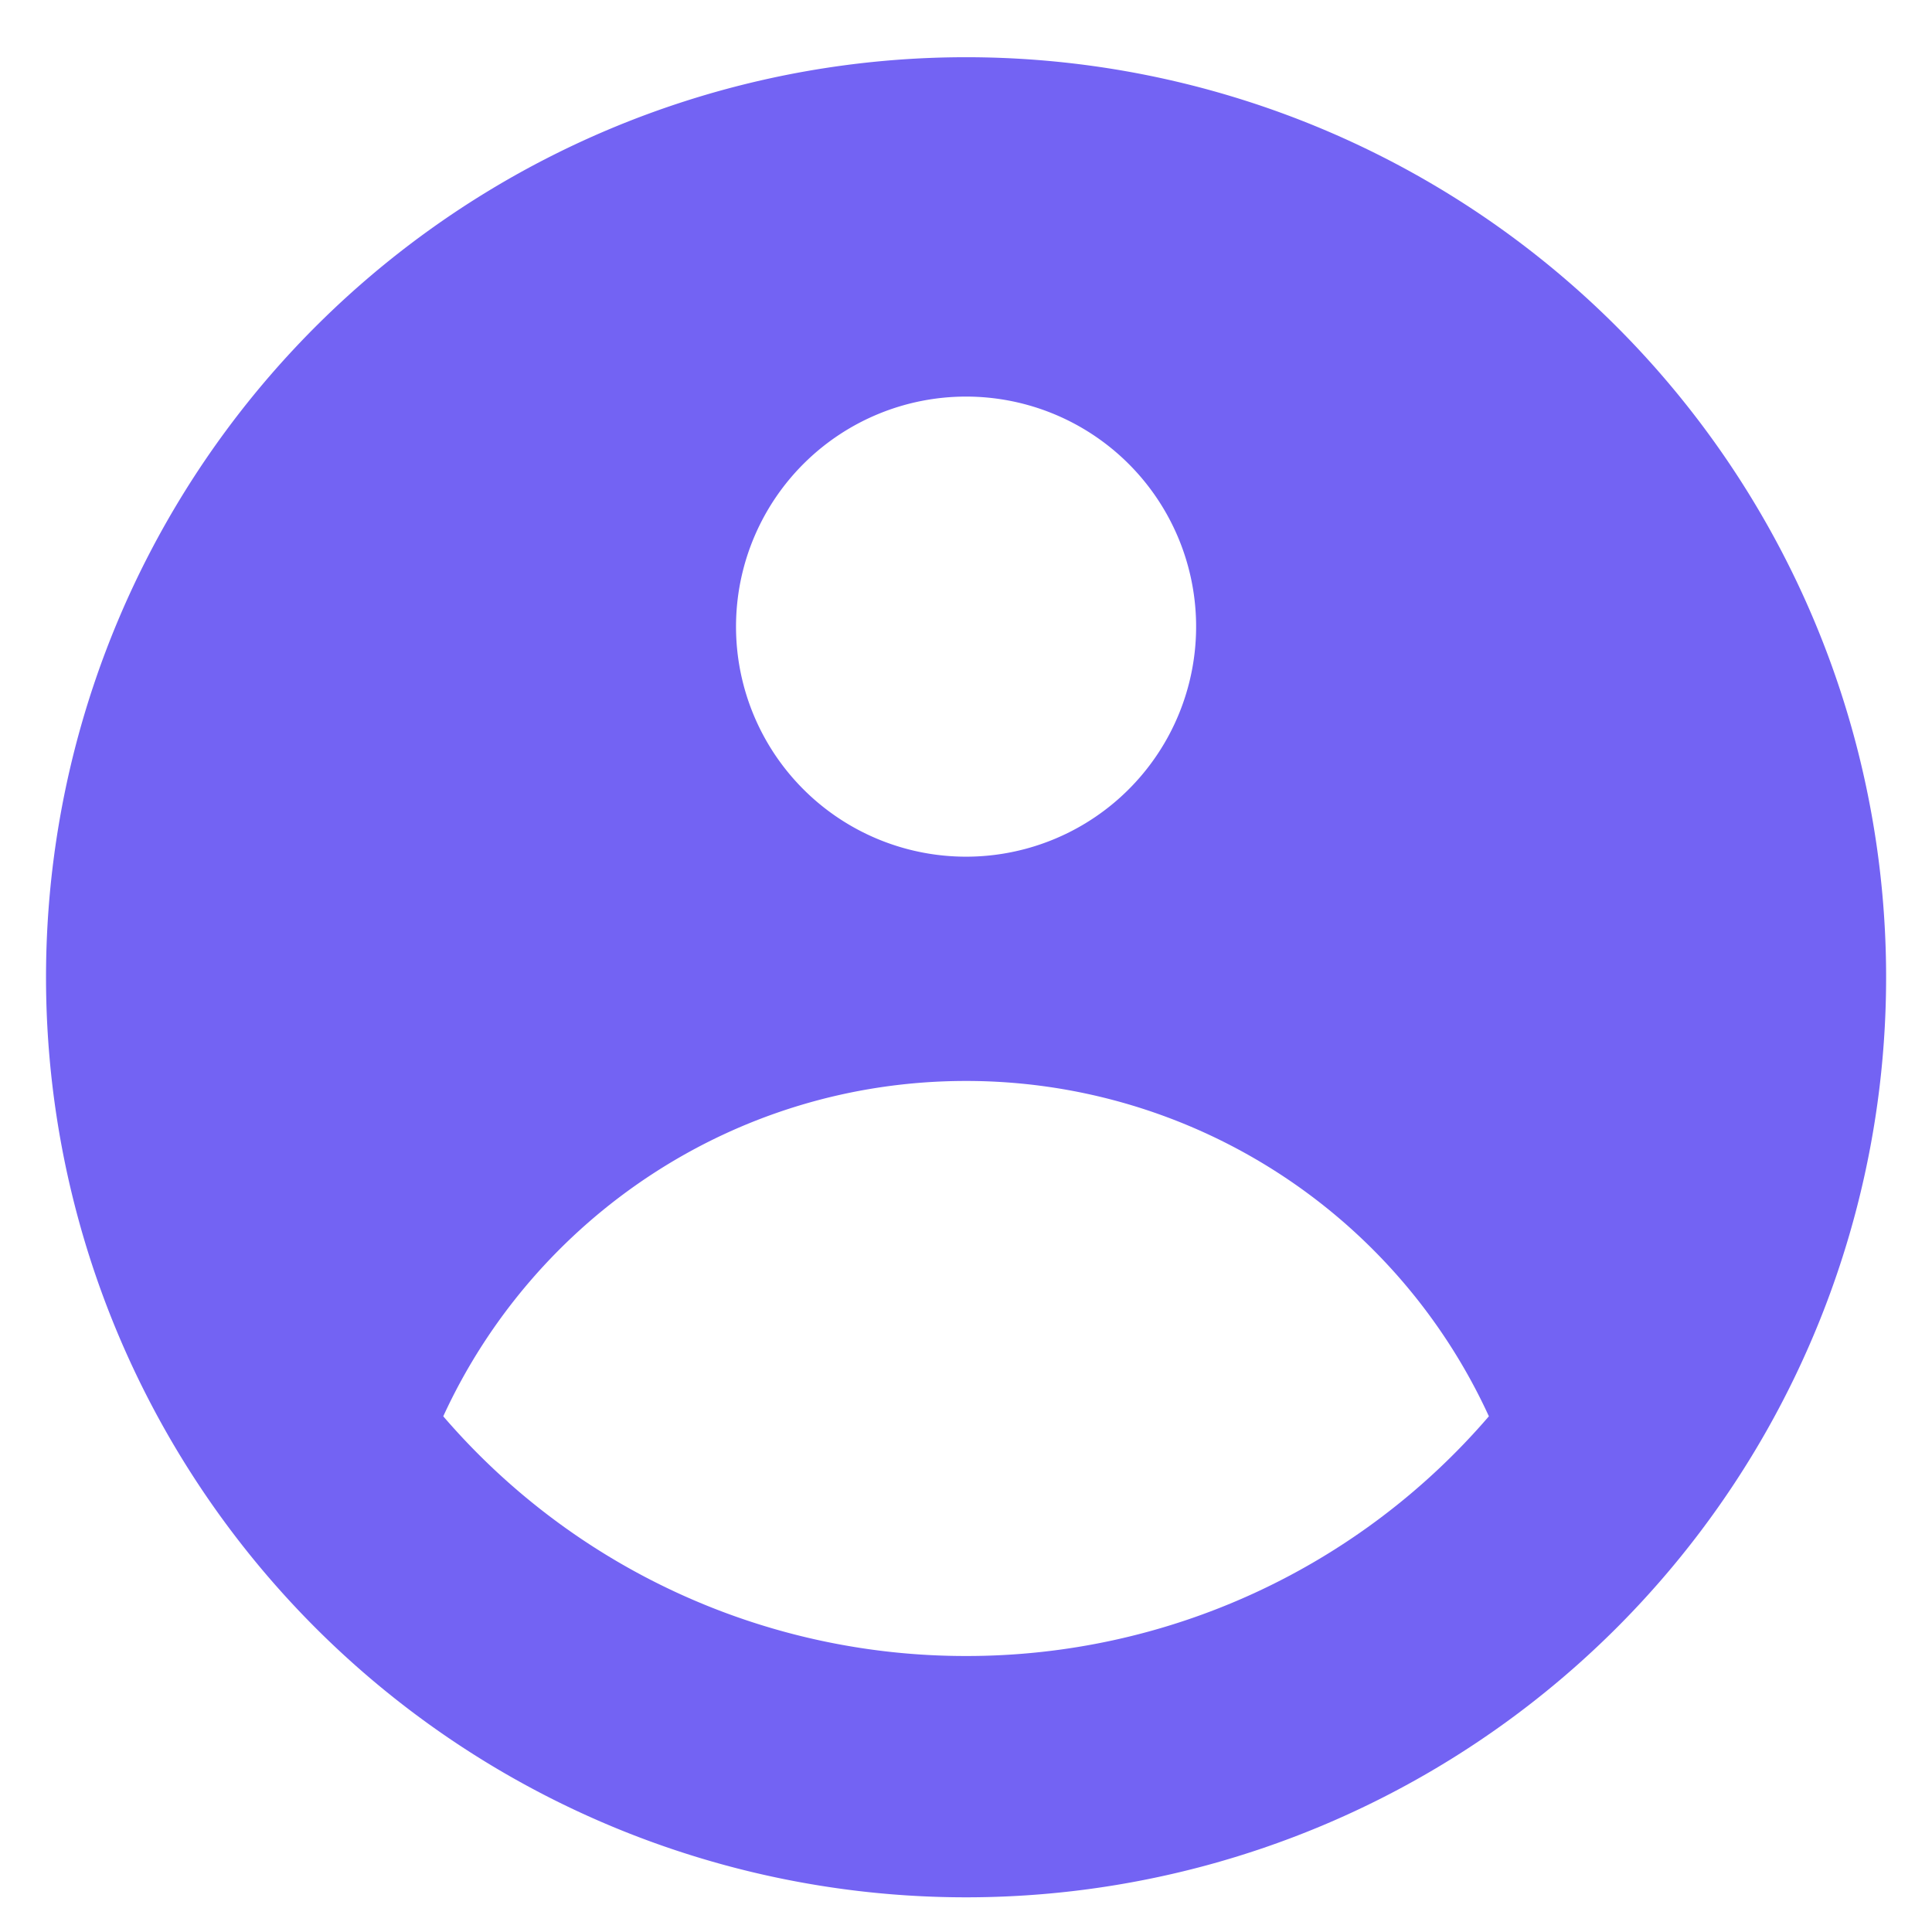 <svg xmlns="http://www.w3.org/2000/svg" width="14" height="14" fill="none"><path fill="#7363F3" fill-rule="evenodd" d="M13.667 7A6.667 6.667 0 1 1 .334 7a6.667 6.667 0 0 1 13.333 0zm-5-2.5a1.667 1.667 0 1 1-3.333 0 1.667 1.667 0 0 1 3.333 0zM7.001 7.833c-1.682 0-3.13.996-3.789 2.43A4.989 4.989 0 0 0 7.001 12a4.988 4.988 0 0 0 3.788-1.737 4.167 4.167 0 0 0-3.788-2.43z" clip-rule="evenodd"/></svg>